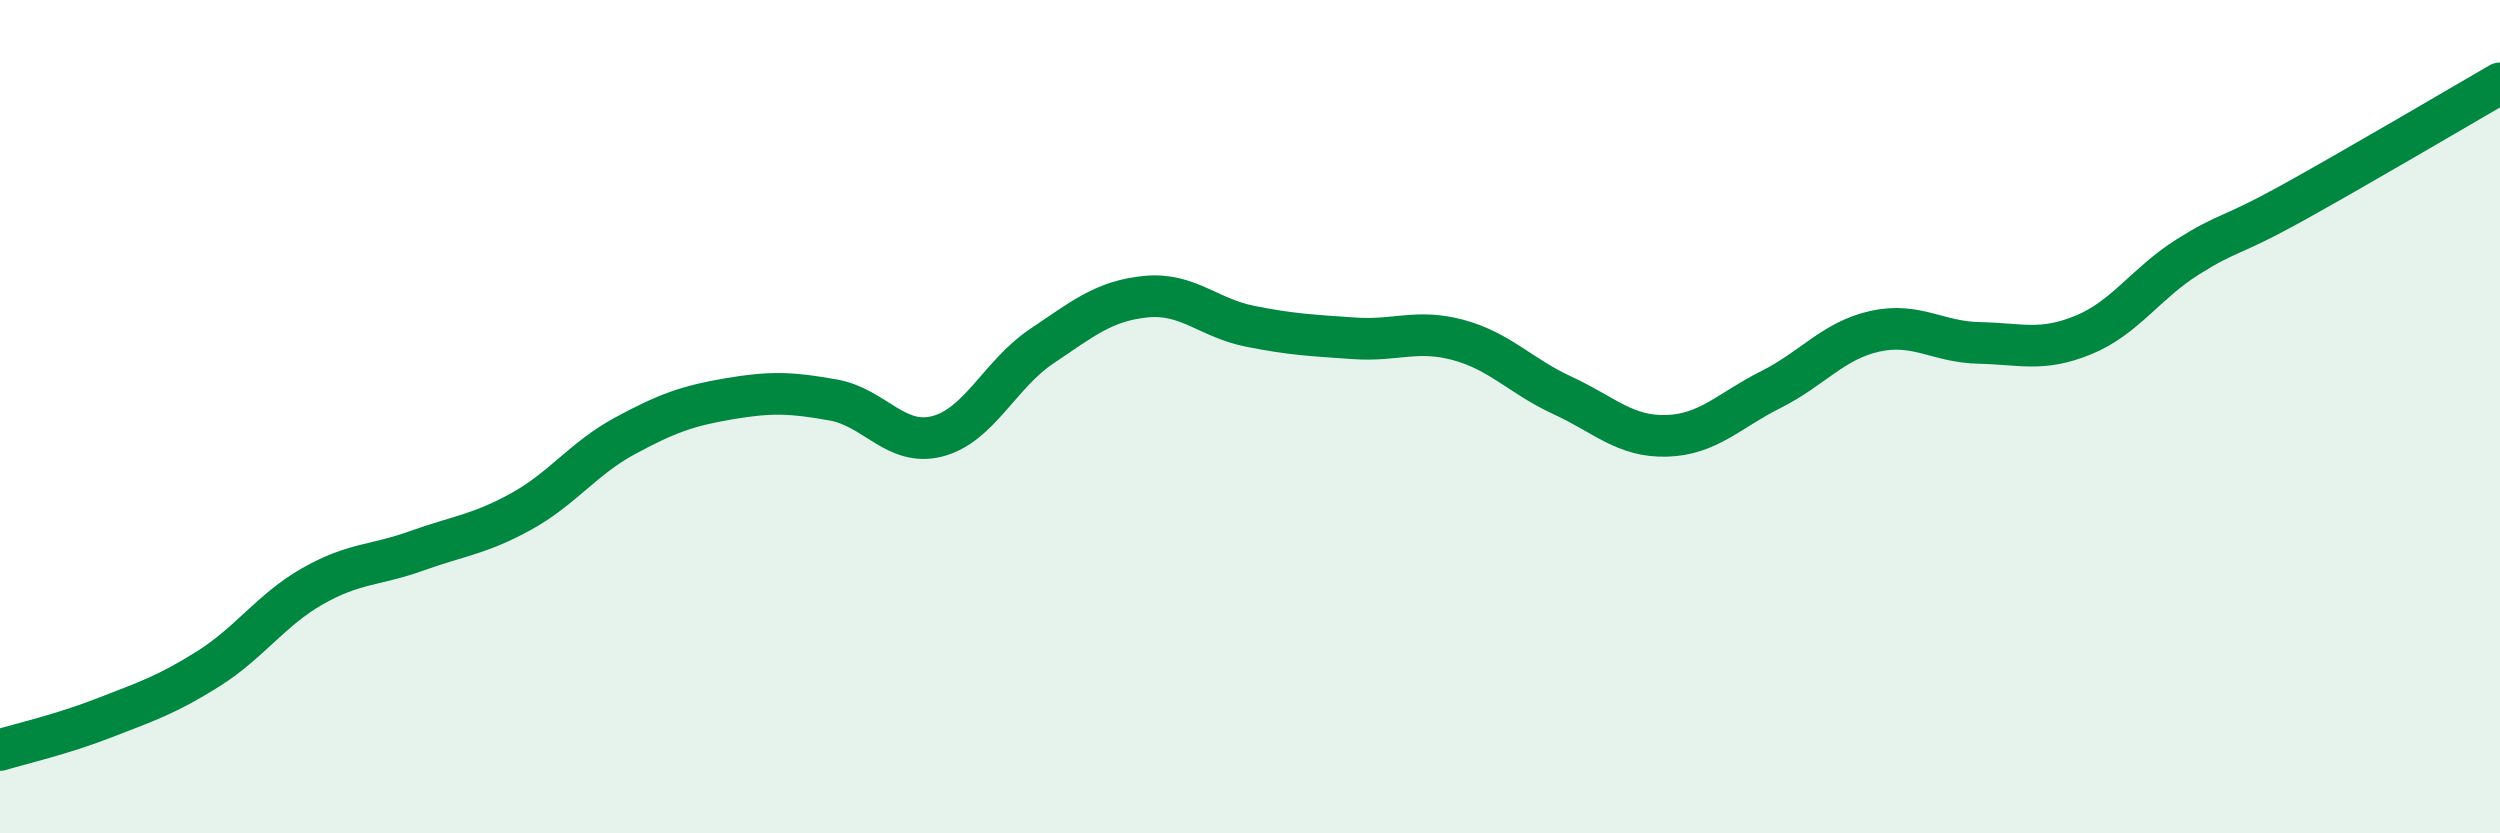 
    <svg width="60" height="20" viewBox="0 0 60 20" xmlns="http://www.w3.org/2000/svg">
      <path
        d="M 0,18 C 0.5,17.85 1.5,17.62 2.5,17.23 C 3.5,16.84 4,16.68 5,16.05 C 6,15.42 6.5,14.64 7.5,14.07 C 8.5,13.5 9,13.58 10,13.22 C 11,12.86 11.5,12.83 12.5,12.28 C 13.5,11.73 14,11 15,10.46 C 16,9.92 16.5,9.74 17.5,9.57 C 18.5,9.4 19,9.42 20,9.6 C 21,9.78 21.5,10.73 22.5,10.47 C 23.5,10.21 24,8.98 25,8.31 C 26,7.64 26.5,7.22 27.5,7.12 C 28.5,7.02 29,7.63 30,7.83 C 31,8.03 31.5,8.05 32.5,8.12 C 33.5,8.19 34,7.89 35,8.16 C 36,8.43 36.5,9.03 37.5,9.49 C 38.5,9.95 39,10.49 40,10.46 C 41,10.43 41.5,9.85 42.5,9.35 C 43.5,8.85 44,8.17 45,7.95 C 46,7.73 46.5,8.21 47.5,8.23 C 48.5,8.25 49,8.45 50,8.04 C 51,7.63 51.5,6.8 52.5,6.17 C 53.5,5.54 53.5,5.71 55,4.88 C 56.5,4.05 59,2.58 60,2L60 20L0 20Z"
        fill="#008740"
        opacity="0.1"
        stroke-linecap="round"
        stroke-linejoin="round"
      />
      <path
        d="M 0,18 C 0.5,17.85 1.5,17.62 2.5,17.23 C 3.5,16.84 4,16.68 5,16.05 C 6,15.42 6.5,14.64 7.5,14.07 C 8.5,13.5 9,13.58 10,13.22 C 11,12.86 11.5,12.83 12.5,12.28 C 13.5,11.73 14,11 15,10.46 C 16,9.92 16.5,9.74 17.5,9.57 C 18.5,9.4 19,9.42 20,9.6 C 21,9.78 21.5,10.73 22.5,10.47 C 23.5,10.21 24,8.98 25,8.31 C 26,7.64 26.5,7.22 27.5,7.12 C 28.5,7.02 29,7.63 30,7.83 C 31,8.03 31.5,8.05 32.5,8.12 C 33.5,8.19 34,7.89 35,8.16 C 36,8.43 36.5,9.03 37.5,9.49 C 38.5,9.95 39,10.49 40,10.46 C 41,10.43 41.5,9.85 42.5,9.35 C 43.5,8.85 44,8.17 45,7.95 C 46,7.73 46.5,8.21 47.5,8.23 C 48.5,8.25 49,8.45 50,8.04 C 51,7.63 51.5,6.8 52.5,6.17 C 53.5,5.54 53.5,5.71 55,4.88 C 56.5,4.05 59,2.58 60,2"
        stroke="#008740"
        stroke-width="1"
        fill="none"
        stroke-linecap="round"
        stroke-linejoin="round"
      />
    </svg>
  